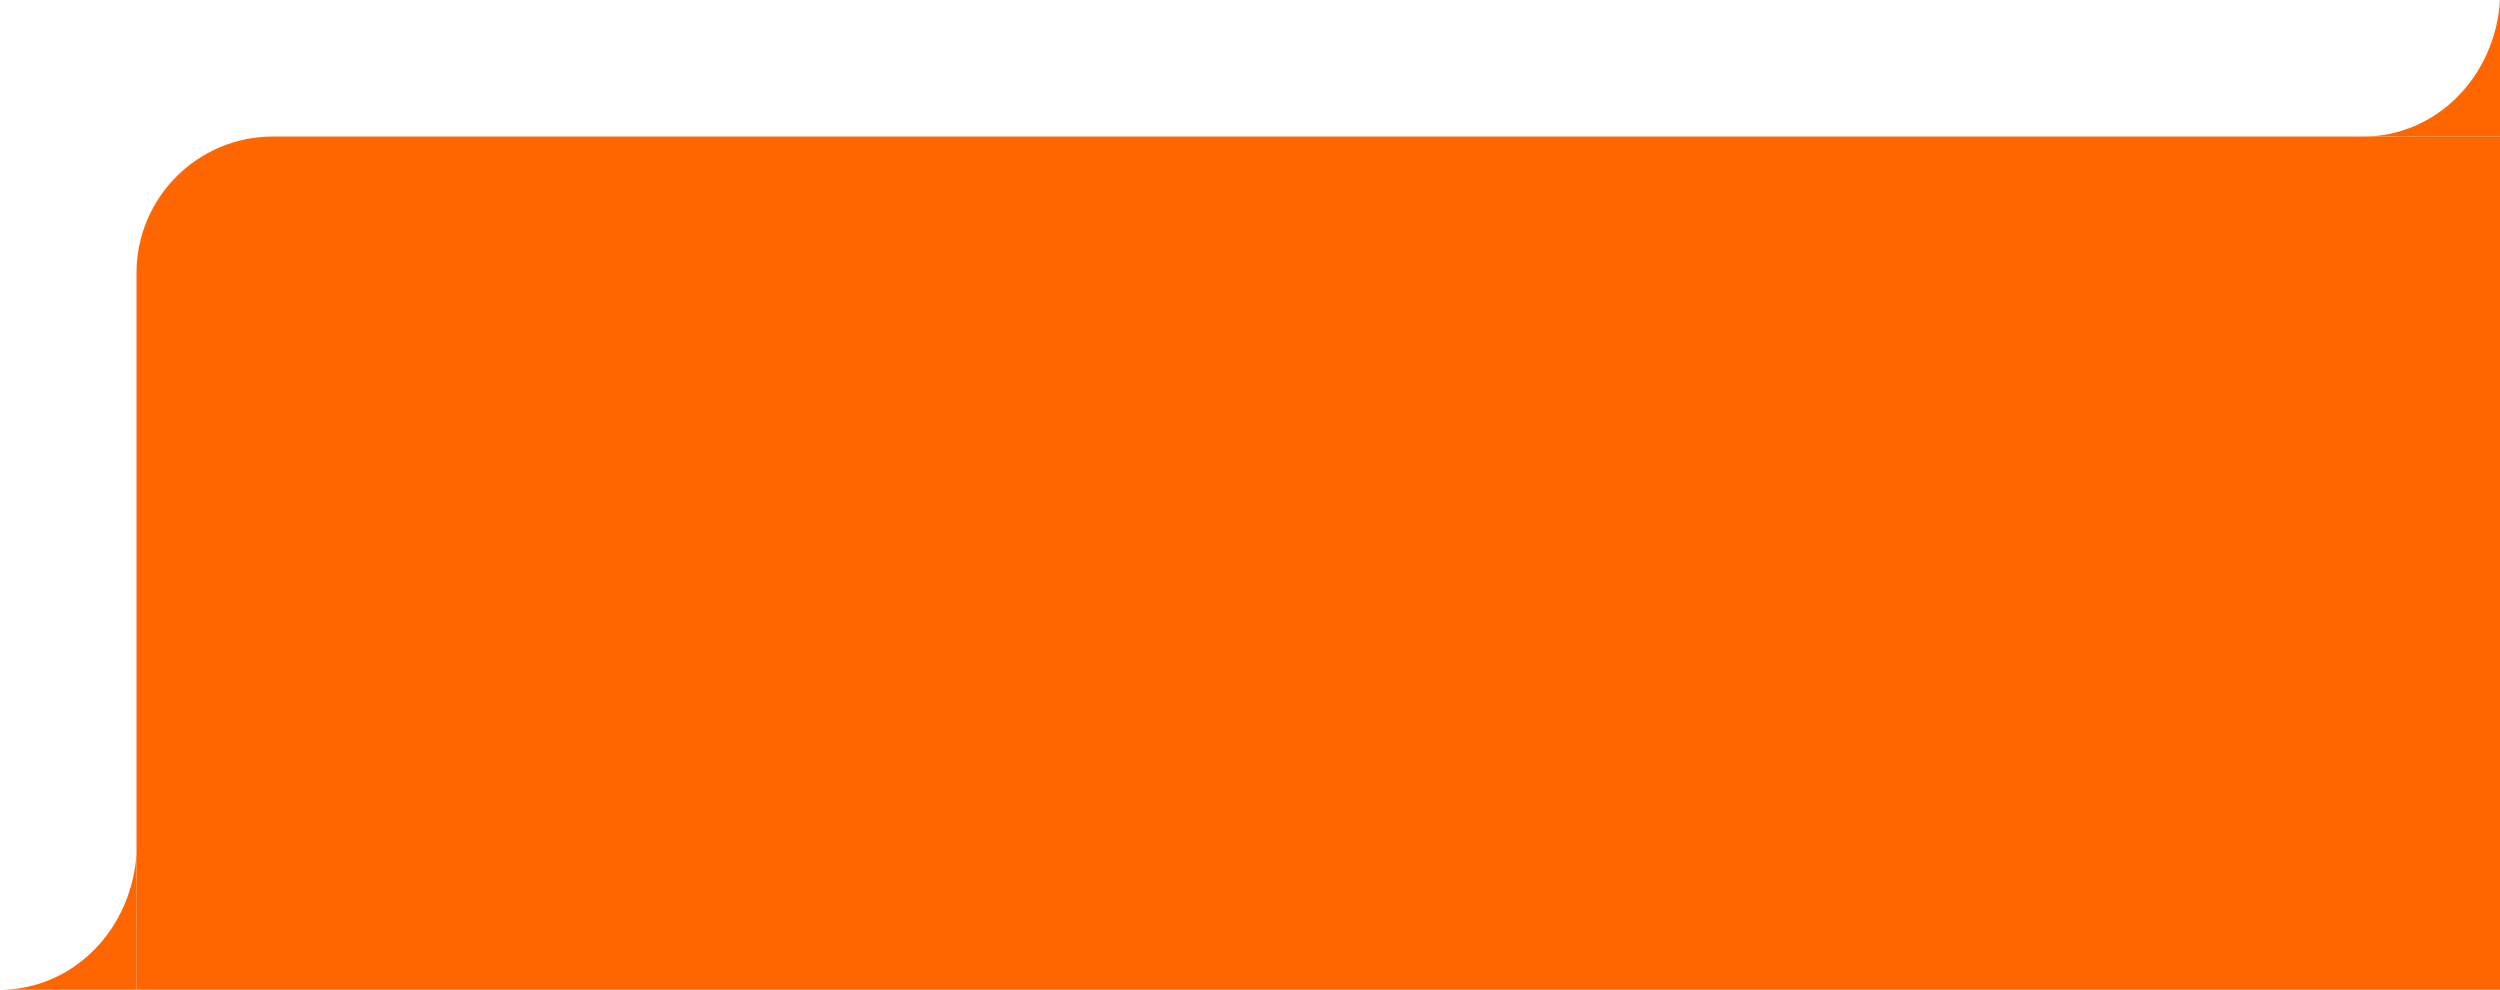 <svg width="293" height="116" viewBox="0 0 293 116" fill="none" xmlns="http://www.w3.org/2000/svg">
<path d="M16 32C16 23.163 23.163 16 32 16H293V116H16V32Z" fill="#FF6600"/>
<path fill-rule="evenodd" clip-rule="evenodd" d="M16 100C15.745 104.339 13.948 108.411 10.974 111.384C8.001 114.358 4.076 116.008 0 116H16V100Z" fill="#FF6600"/>
<path fill-rule="evenodd" clip-rule="evenodd" d="M293 0C292.745 4.339 290.948 8.411 287.974 11.384C285.001 14.357 281.076 16.009 277 16H293V0Z" fill="#FF6600"/>
</svg>

